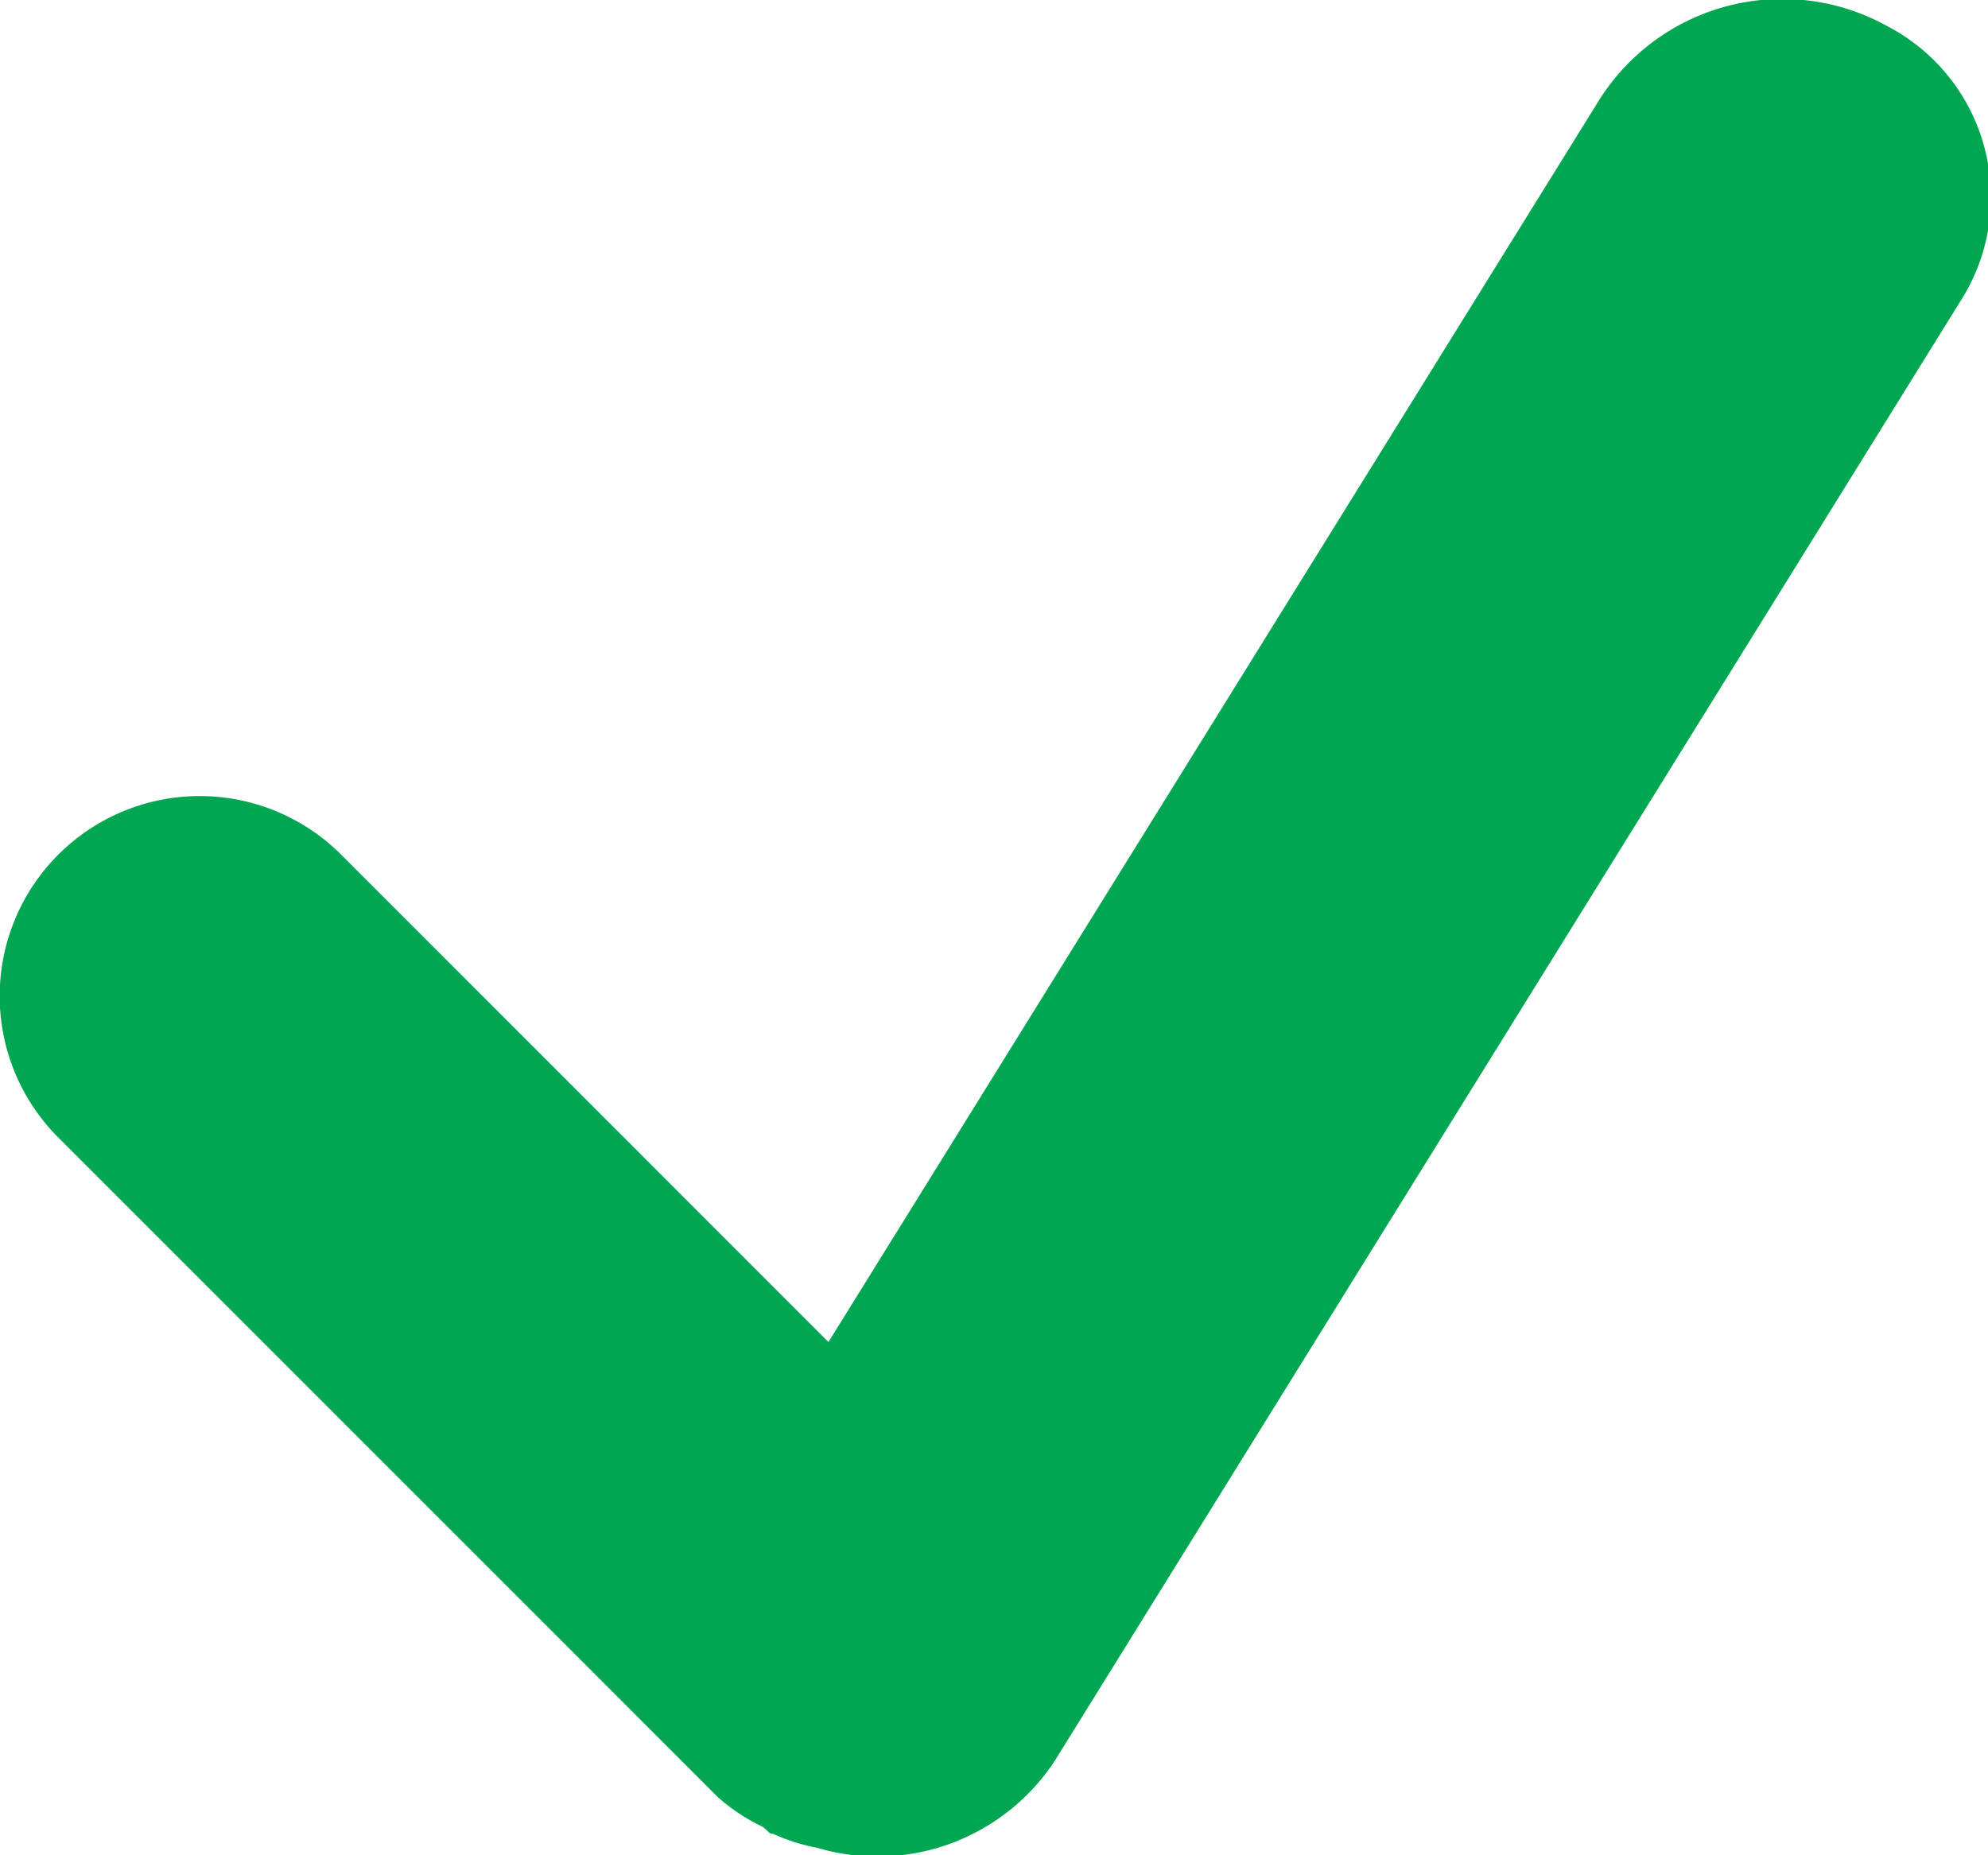 <svg xmlns="http://www.w3.org/2000/svg" width="15" height="14" viewBox="0 0 15 14"><defs><style>.cls-1{fill:#00a651;fill-rule:evenodd}</style></defs><path id="Rounded_Rectangle_578_copy_2" data-name="Rounded Rectangle 578 copy 2" class="cls-1" d="M451.811 705.242l-6.848 11.038a1.6 1.6 0 0 1-1.8.663 1.411 1.411 0 0 1-.332-.106c-.008 0-.018 0-.027-.008s-.033-.033-.054-.046a1.462 1.462 0 0 1-.331-.219l-4.979-4.98a1.509 1.509 0 0 1 2.134-2.135l3.677 3.678 5.822-9.383a1.633 1.633 0 0 1 2.163-.549 1.455 1.455 0 0 1 .575 2.047z" transform="translate(-437 -703)"/></svg>